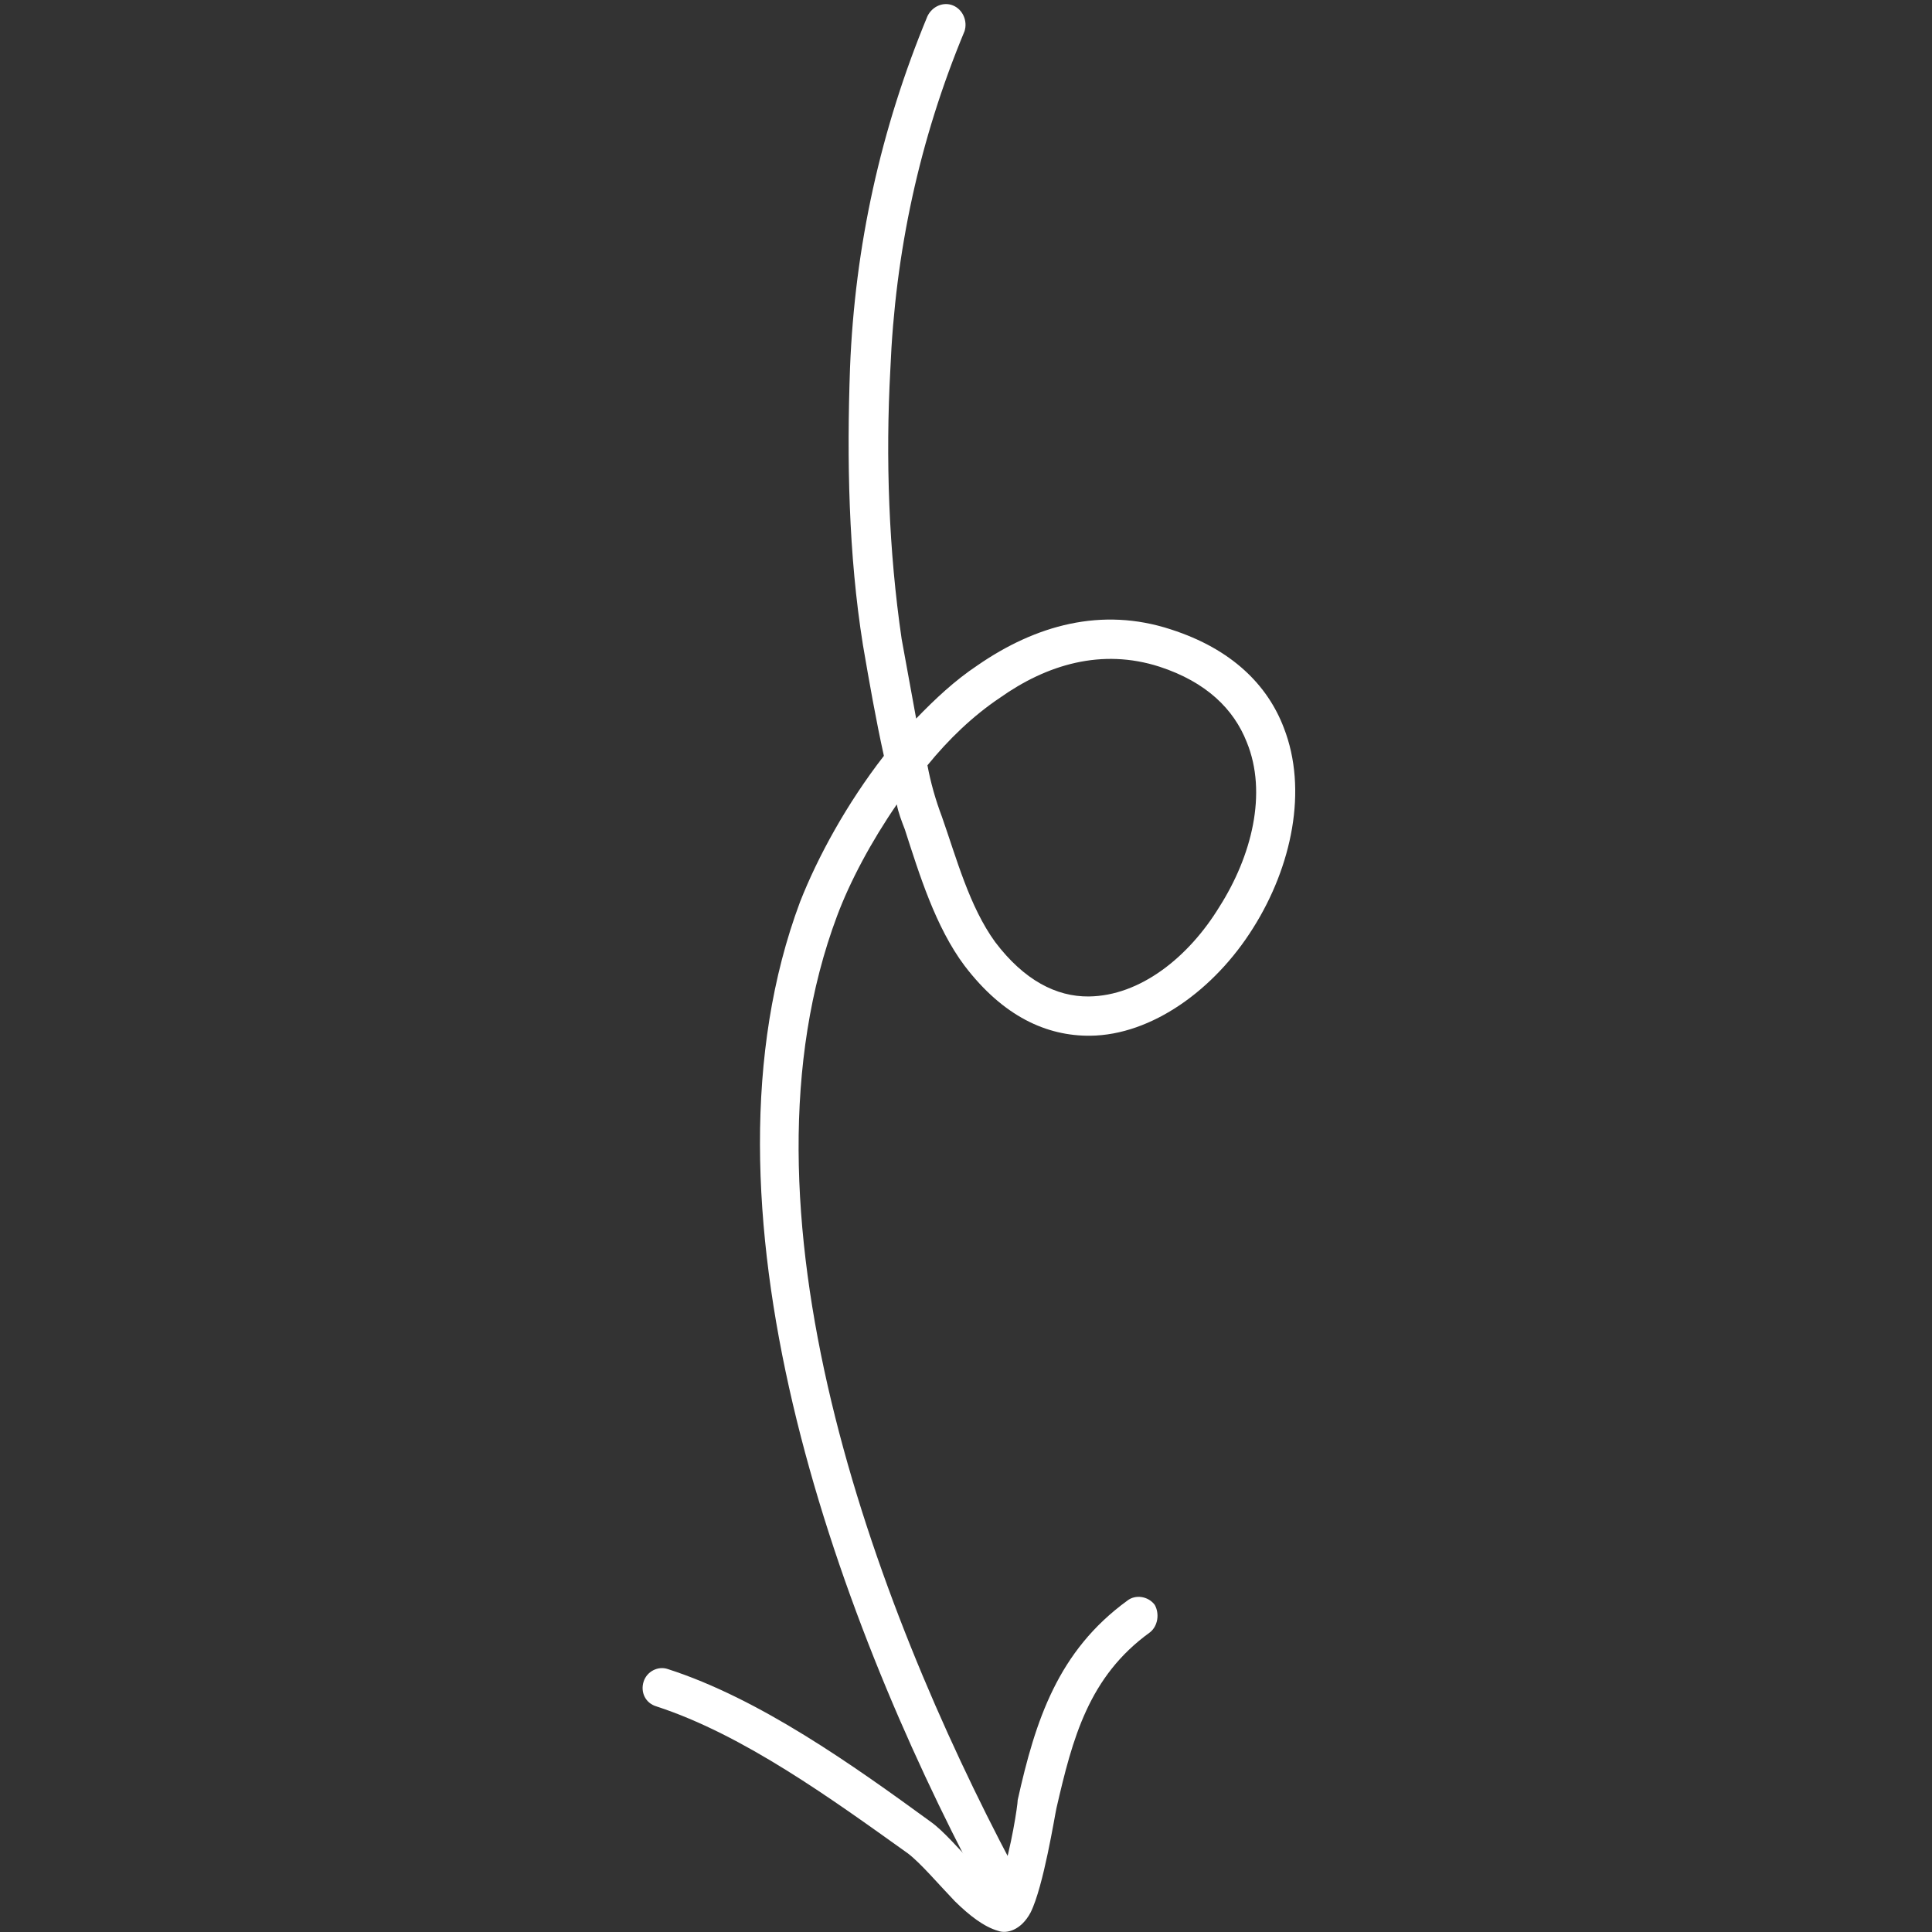 <svg width="100" height="100" viewBox="0 0 100 100" fill="none" xmlns="http://www.w3.org/2000/svg">
<rect x="0" y="0" width="100" height="100" fill="#333333" stroke="none"/>
<g clip-path="url(#clip0_306_14535)">
<path fill-rule="evenodd" clip-rule="evenodd" d="M46.418 41.636C46.501 42.069 46.668 42.501 46.835 42.933C47.587 45.262 48.421 47.979 49.924 49.985C51.927 52.615 54.18 53.632 56.434 53.609C59.606 53.575 62.861 51.235 64.864 48.029C66.867 44.852 67.702 40.874 66.45 37.67C65.615 35.474 63.779 33.6 60.607 32.579C57.018 31.4 53.596 32.364 50.591 34.442C49.423 35.221 48.421 36.159 47.42 37.193C47.169 35.833 46.919 34.46 46.668 33.068C46.001 28.51 45.833 23.719 46.084 19.124C46.334 13.046 47.587 7.231 49.924 1.614C50.091 1.095 49.84 0.501 49.339 0.287C48.839 0.074 48.255 0.321 48.004 0.84C45.584 6.679 44.248 12.722 43.997 19.039C43.83 23.767 43.914 28.697 44.666 33.388C44.999 35.331 45.333 37.238 45.75 39.123C43.831 41.597 42.328 44.346 41.41 46.683C35.567 62.317 43.162 83.37 50.675 97.537C50.925 98.033 51.51 98.221 52.01 97.959C52.511 97.696 52.678 97.081 52.428 96.585C45.166 82.874 37.654 62.532 43.33 47.401C43.997 45.621 45.083 43.579 46.418 41.636ZM48.004 39.612C48.171 40.506 48.421 41.393 48.755 42.278C49.506 44.413 50.174 46.922 51.509 48.759C53.011 50.745 54.681 51.593 56.351 51.577C59.022 51.549 61.526 49.538 63.111 46.944C64.781 44.322 65.616 41.056 64.531 38.41C63.863 36.708 62.444 35.303 60.023 34.511C57.018 33.54 54.181 34.402 51.76 36.114C50.341 37.066 49.089 38.279 48.004 39.612Z" fill="white"/>
<path fill-rule="evenodd" clip-rule="evenodd" d="M51.675 97.692C51.257 97.397 50.84 96.956 50.423 96.515C49.588 95.666 48.837 94.766 48.169 94.292C44.163 91.373 39.322 87.921 34.564 86.39C34.063 86.218 33.479 86.511 33.312 87.045C33.145 87.578 33.395 88.151 33.98 88.324C38.487 89.793 43.078 93.136 47.001 95.938C47.669 96.451 48.586 97.536 49.421 98.405C50.172 99.143 50.923 99.732 51.675 99.945C52.092 100.096 52.843 99.929 53.344 98.989C54.012 97.657 54.597 93.957 54.68 93.599C55.515 89.972 56.349 86.78 59.521 84.49C59.938 84.16 60.022 83.523 59.771 83.07C59.437 82.617 58.769 82.517 58.352 82.847C54.763 85.458 53.595 89.033 52.676 93.168C52.676 93.432 52.343 95.643 51.842 97.179C51.758 97.345 51.758 97.528 51.675 97.692Z" fill="white"/>
</g>
<defs>
<clipPath id="clip0_306_14535">
<rect width="100" height="100" fill="white" transform="translate(100.001 100) rotate(-180)"/>
</clipPath>
</defs>
</svg>
